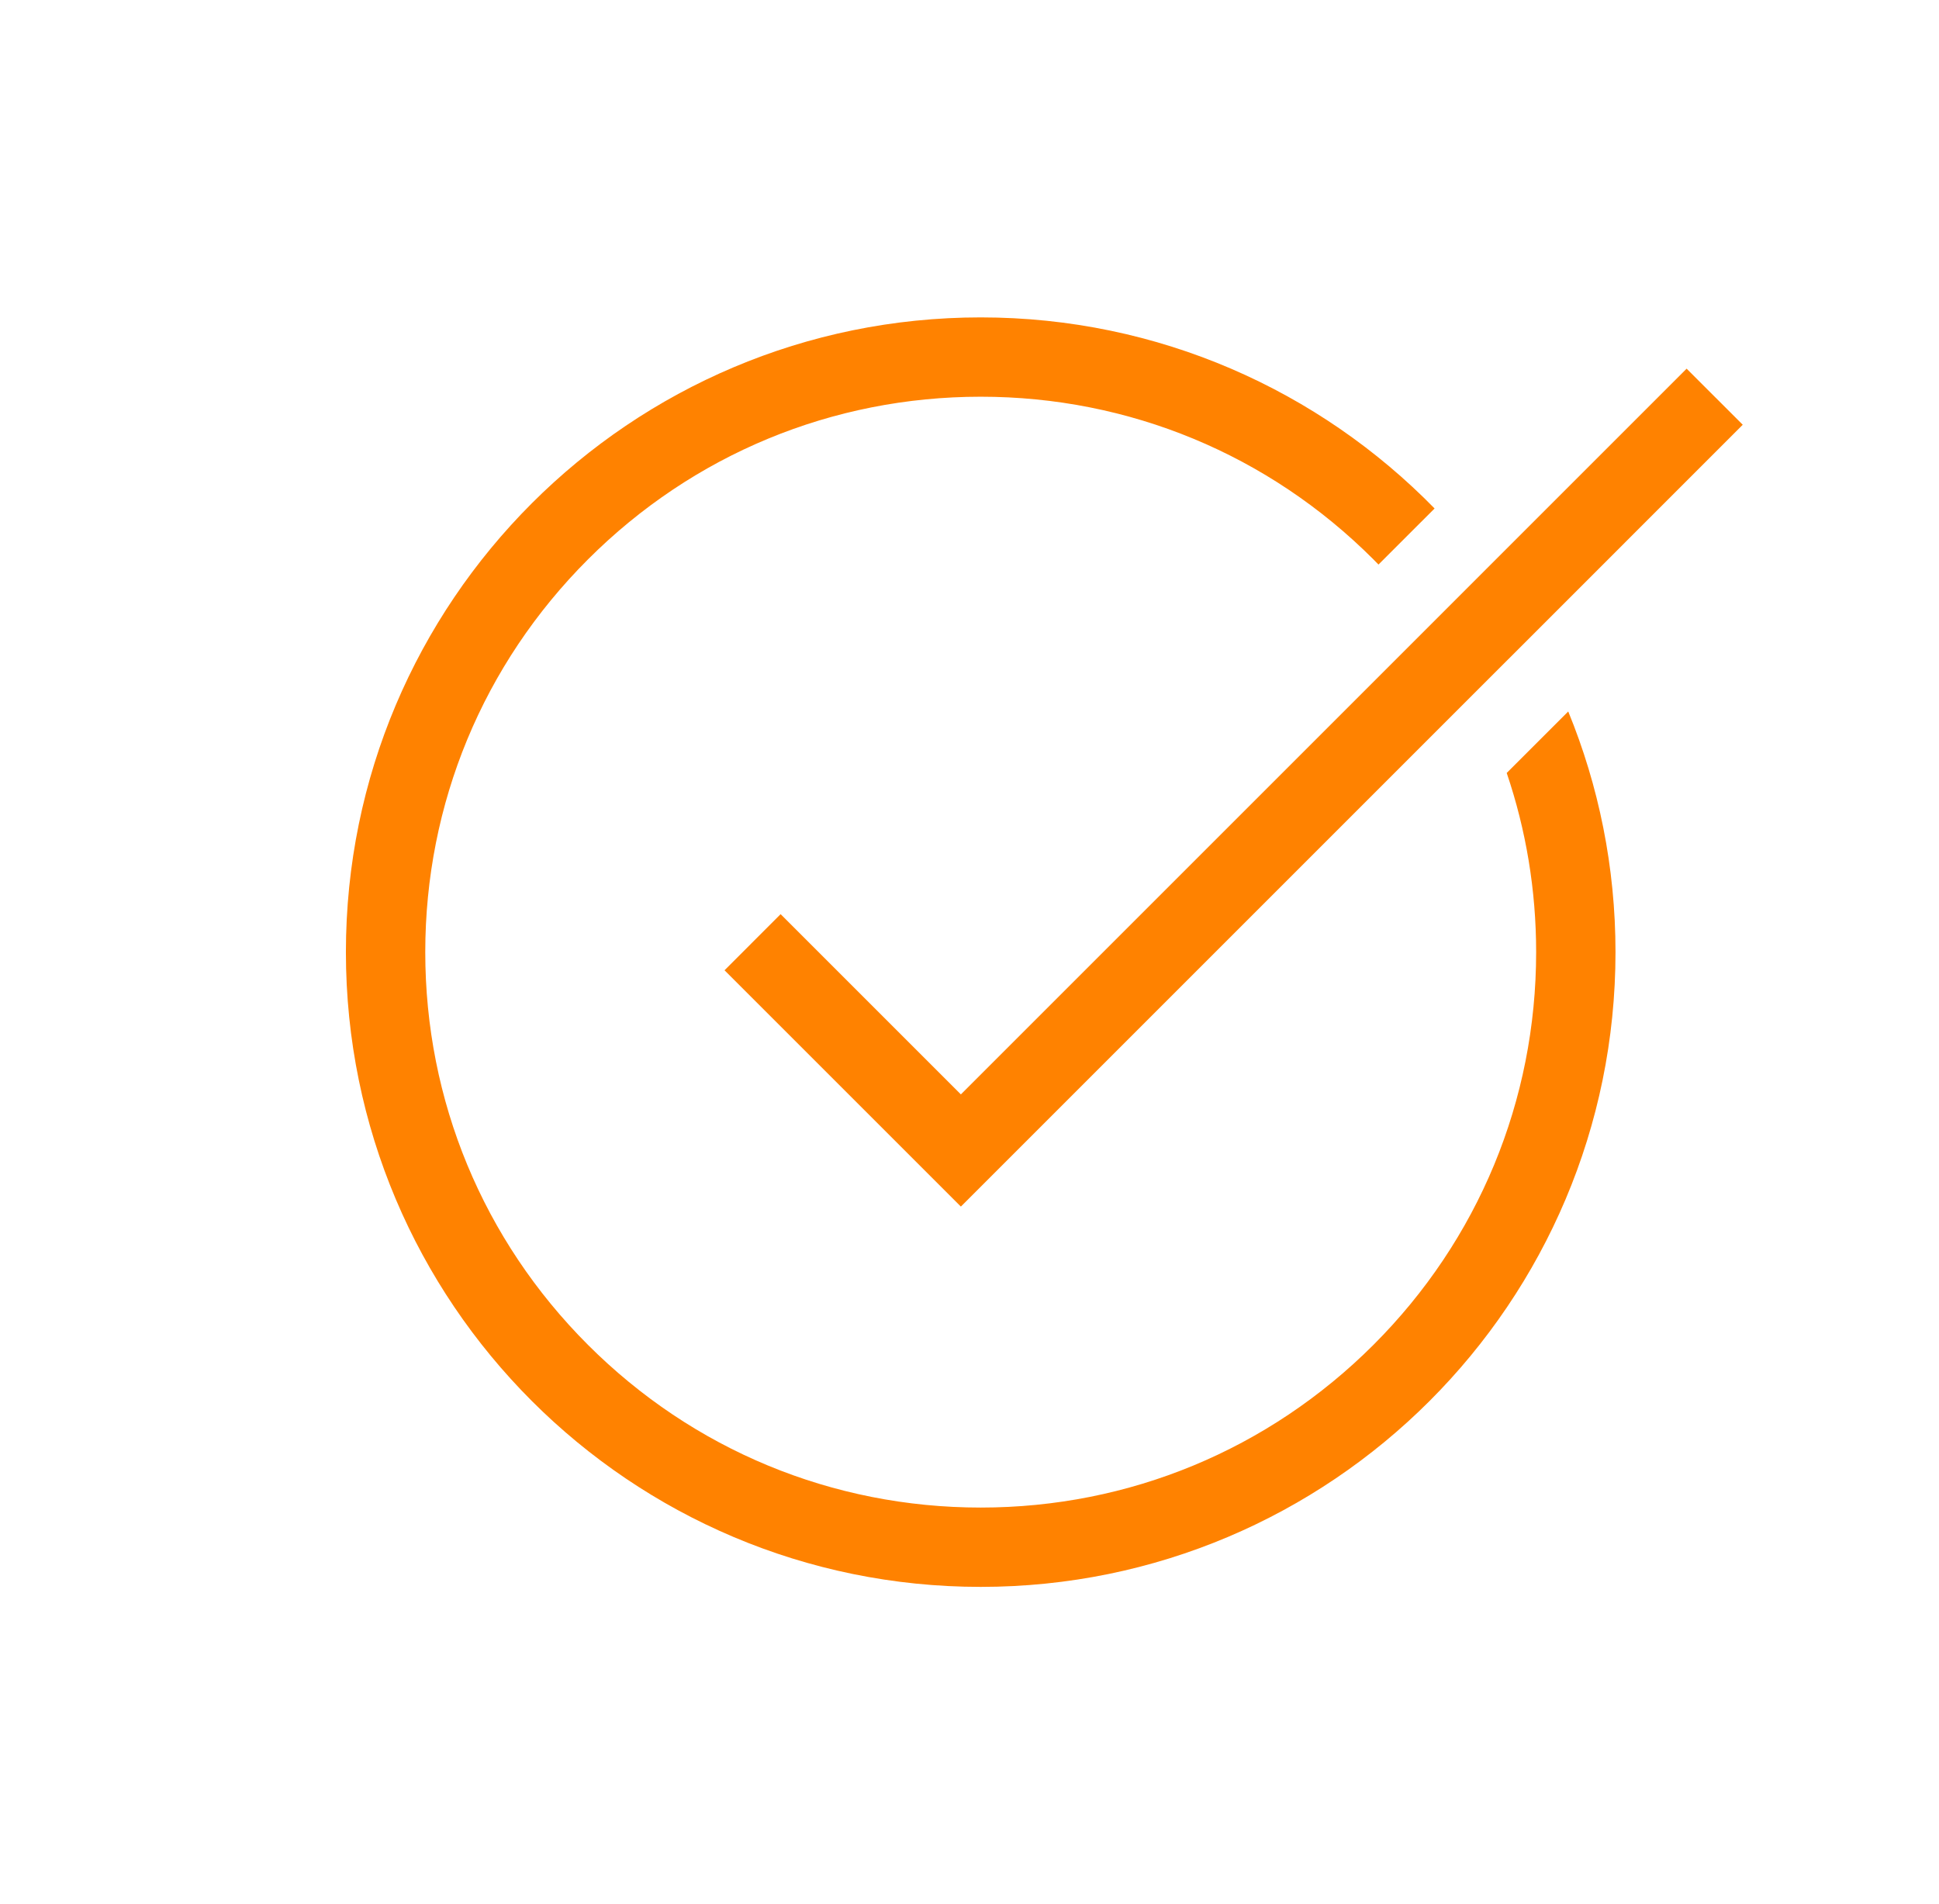 <svg width="56" height="55" viewBox="0 0 56 55" fill="none" xmlns="http://www.w3.org/2000/svg">
<path d="M43.515 22.325C44.074 23.97 44.365 25.712 44.365 27.5C44.365 31.785 42.697 35.813 39.666 38.843C36.635 41.872 32.609 43.542 28.324 43.542C24.038 43.542 20.011 41.873 16.981 38.843C13.95 35.813 12.282 31.785 12.282 27.5C12.282 23.215 13.95 19.187 16.981 16.157C20.011 13.127 24.038 11.458 28.324 11.458C32.609 11.458 36.637 13.127 39.666 16.157C39.715 16.207 39.764 16.257 39.812 16.306L41.432 14.686C38.104 11.281 33.462 9.167 28.324 9.167C18.198 9.167 9.99 17.374 9.99 27.5C9.99 37.626 18.198 45.833 28.324 45.833C38.449 45.833 46.657 37.626 46.657 27.5C46.657 25.04 46.171 22.693 45.292 20.549L43.515 22.325Z" fill="#FF8200"/>
<path d="M27.751 31.609L22.545 26.403L20.925 28.024L27.751 34.849L42.542 20.058L44.228 18.373L50.332 12.268L48.711 10.648L42.934 16.425L41.298 18.062L27.751 31.609Z" fill="#FF8200"/>
</svg>
